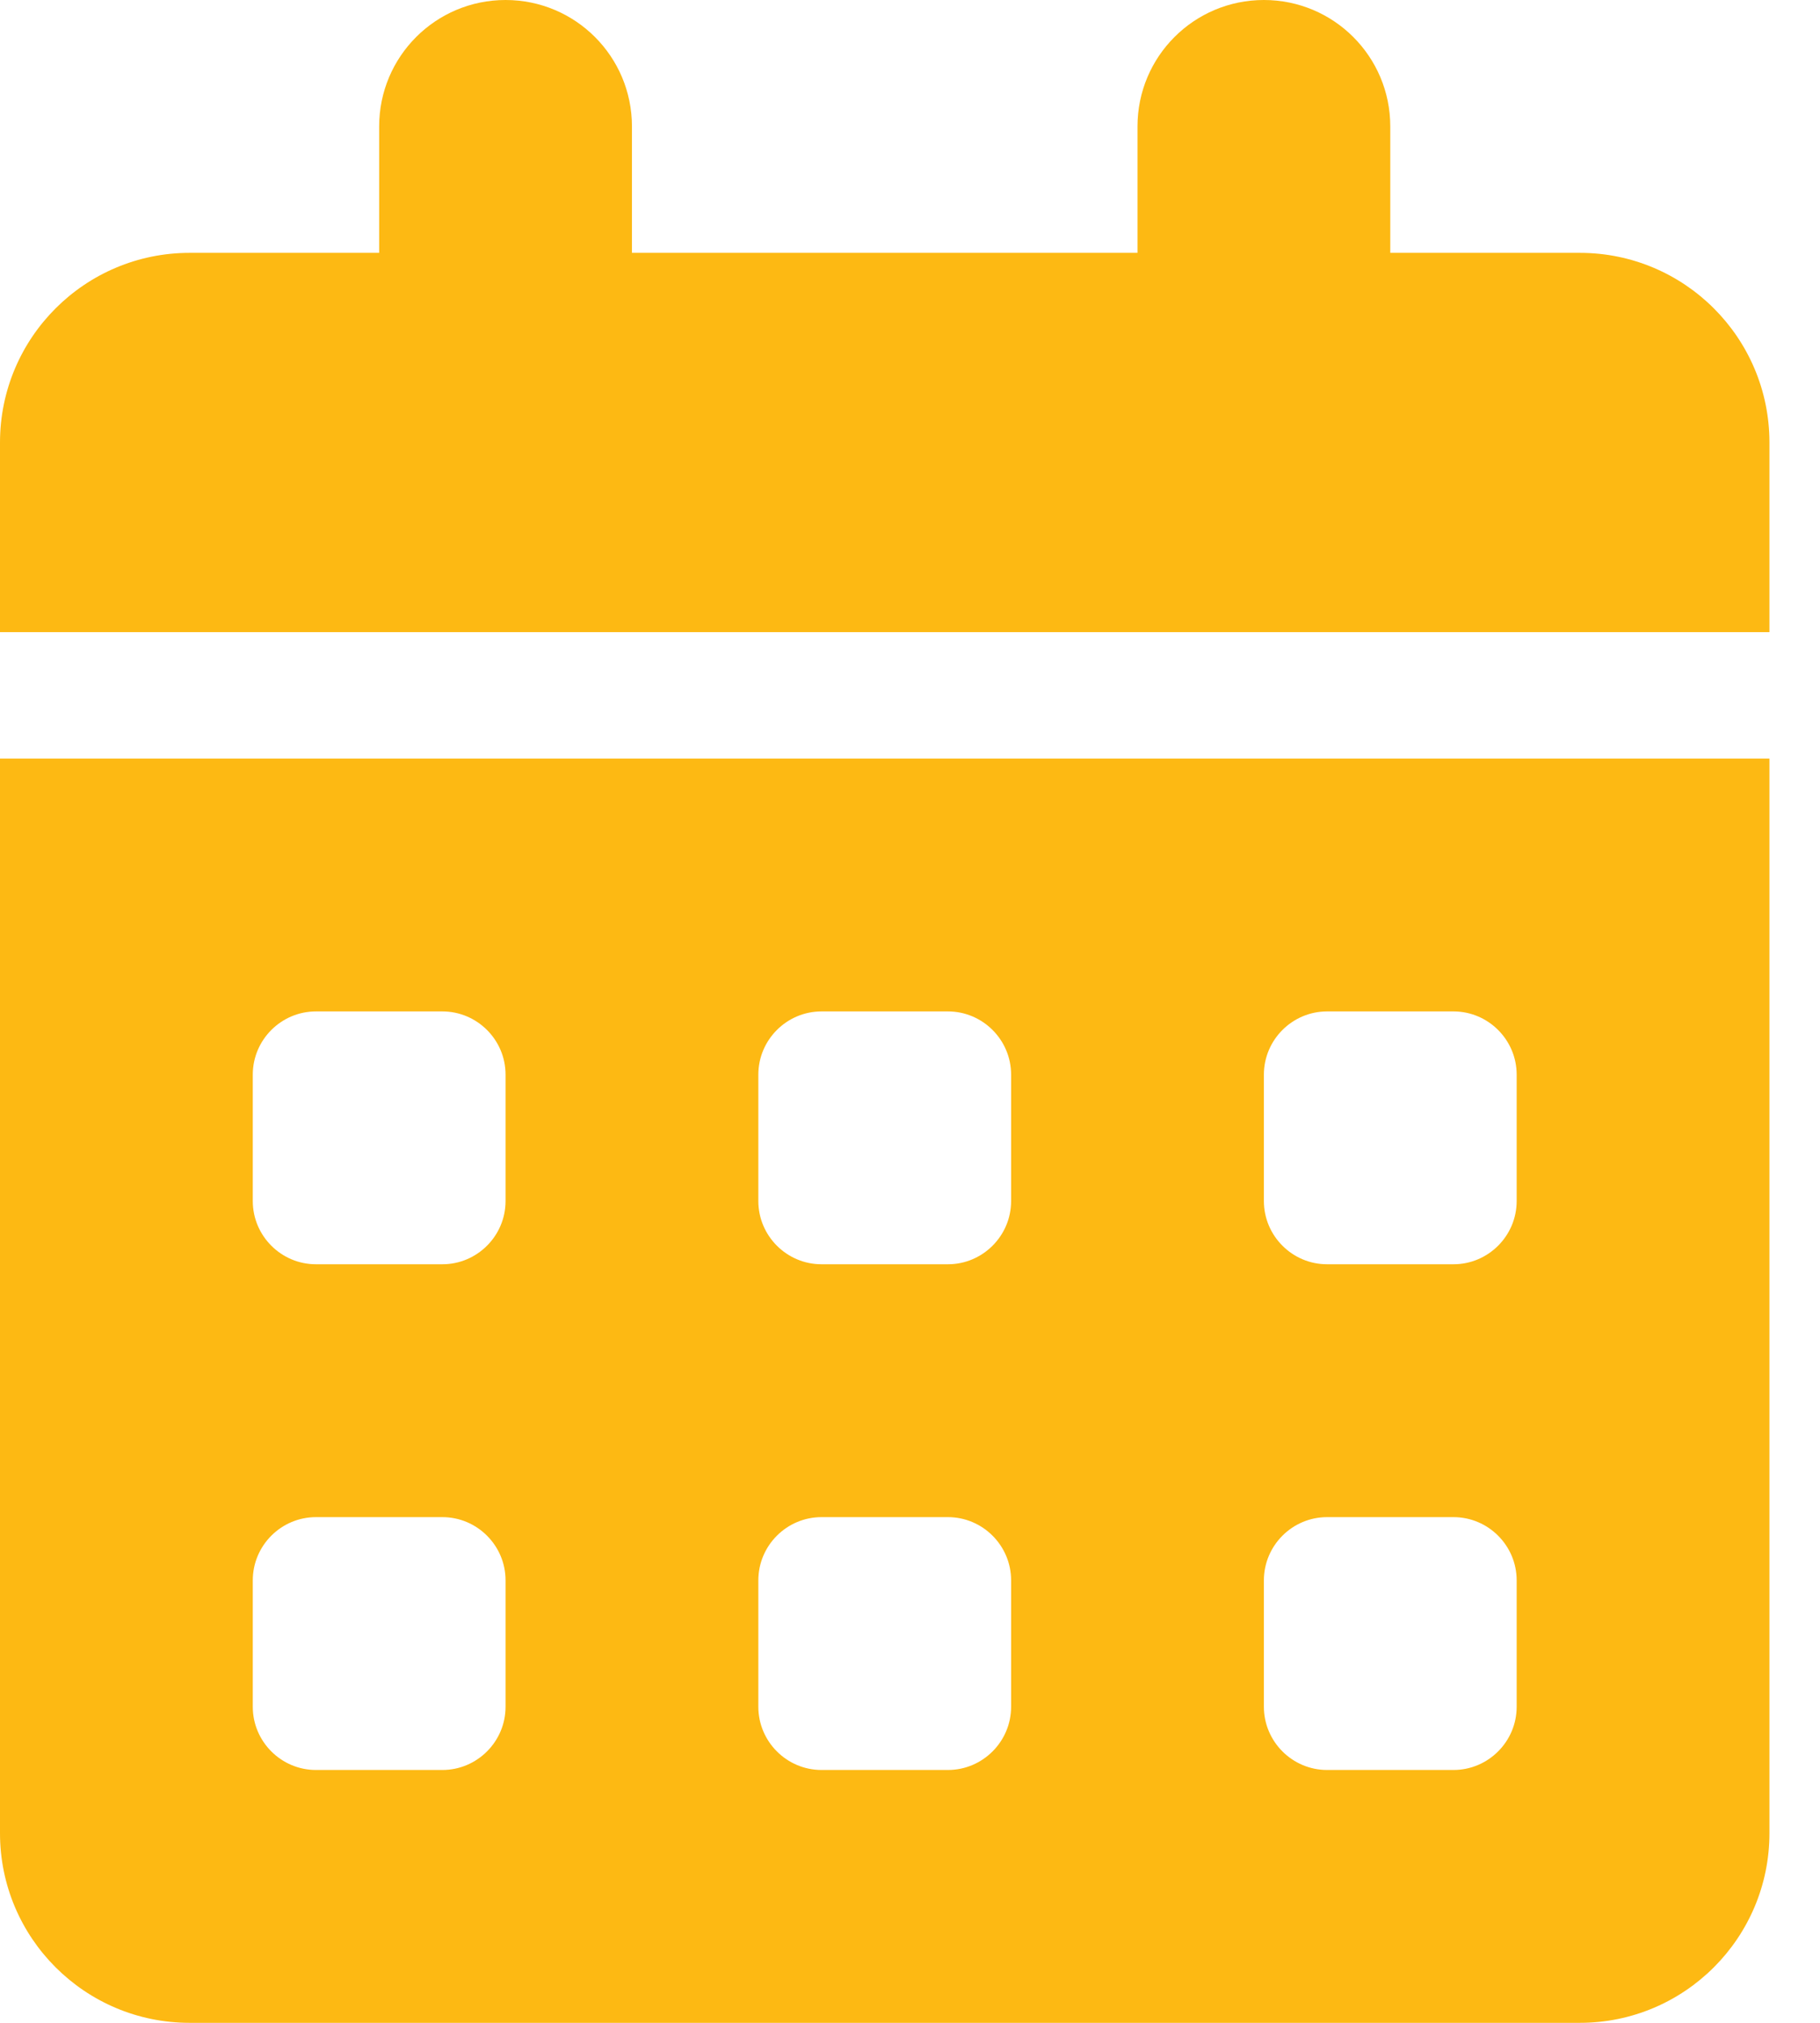 <svg width="18" height="20" viewBox="0 0 18 20" fill="none" xmlns="http://www.w3.org/2000/svg">
<g clip-path="url(#clip0_10_989)">
<path d="M5 0C5.691 0 6.25 0.559 6.25 1.25V2.5H11.25V1.25C11.25 0.559 11.809 0 12.5 0C13.191 0 13.75 0.559 13.75 1.25V2.5H15.625C16.66 2.5 17.5 3.34 17.5 4.375V6.25H0V4.375C0 3.34 0.84 2.5 1.875 2.5H3.75V1.25C3.75 0.559 4.309 0 5 0ZM0 7.5H17.5V18.125C17.5 19.16 16.66 20 15.625 20H1.875C0.84 20 0 19.16 0 18.125V7.5ZM2.5 10.625V11.875C2.5 12.219 2.781 12.5 3.125 12.5H4.375C4.719 12.5 5 12.219 5 11.875V10.625C5 10.281 4.719 10 4.375 10H3.125C2.781 10 2.5 10.281 2.5 10.625ZM7.5 10.625V11.875C7.5 12.219 7.781 12.5 8.125 12.5H9.375C9.719 12.5 10 12.219 10 11.875V10.625C10 10.281 9.719 10 9.375 10H8.125C7.781 10 7.5 10.281 7.5 10.625ZM13.125 10C12.781 10 12.5 10.281 12.5 10.625V11.875C12.5 12.219 12.781 12.5 13.125 12.5H14.375C14.719 12.5 15 12.219 15 11.875V10.625C15 10.281 14.719 10 14.375 10H13.125ZM2.5 15.625V16.875C2.5 17.219 2.781 17.5 3.125 17.5H4.375C4.719 17.5 5 17.219 5 16.875V15.625C5 15.281 4.719 15 4.375 15H3.125C2.781 15 2.5 15.281 2.5 15.625ZM8.125 15C7.781 15 7.5 15.281 7.5 15.625V16.875C7.5 17.219 7.781 17.5 8.125 17.5H9.375C9.719 17.5 10 17.219 10 16.875V15.625C10 15.281 9.719 15 9.375 15H8.125ZM12.5 15.625V16.875C12.5 17.219 12.781 17.5 13.125 17.5H14.375C14.719 17.5 15 17.219 15 16.875V15.625C15 15.281 14.719 15 14.375 15H13.125C12.781 15 12.5 15.281 12.5 15.625Z" fill="#FDB913"/>
</g>
<defs>
<clipPath id="clip0_10_989">
<path d="M0 0H17.5V20H0V0Z" fill="white"/>
</clipPath>
</defs>
</svg>
